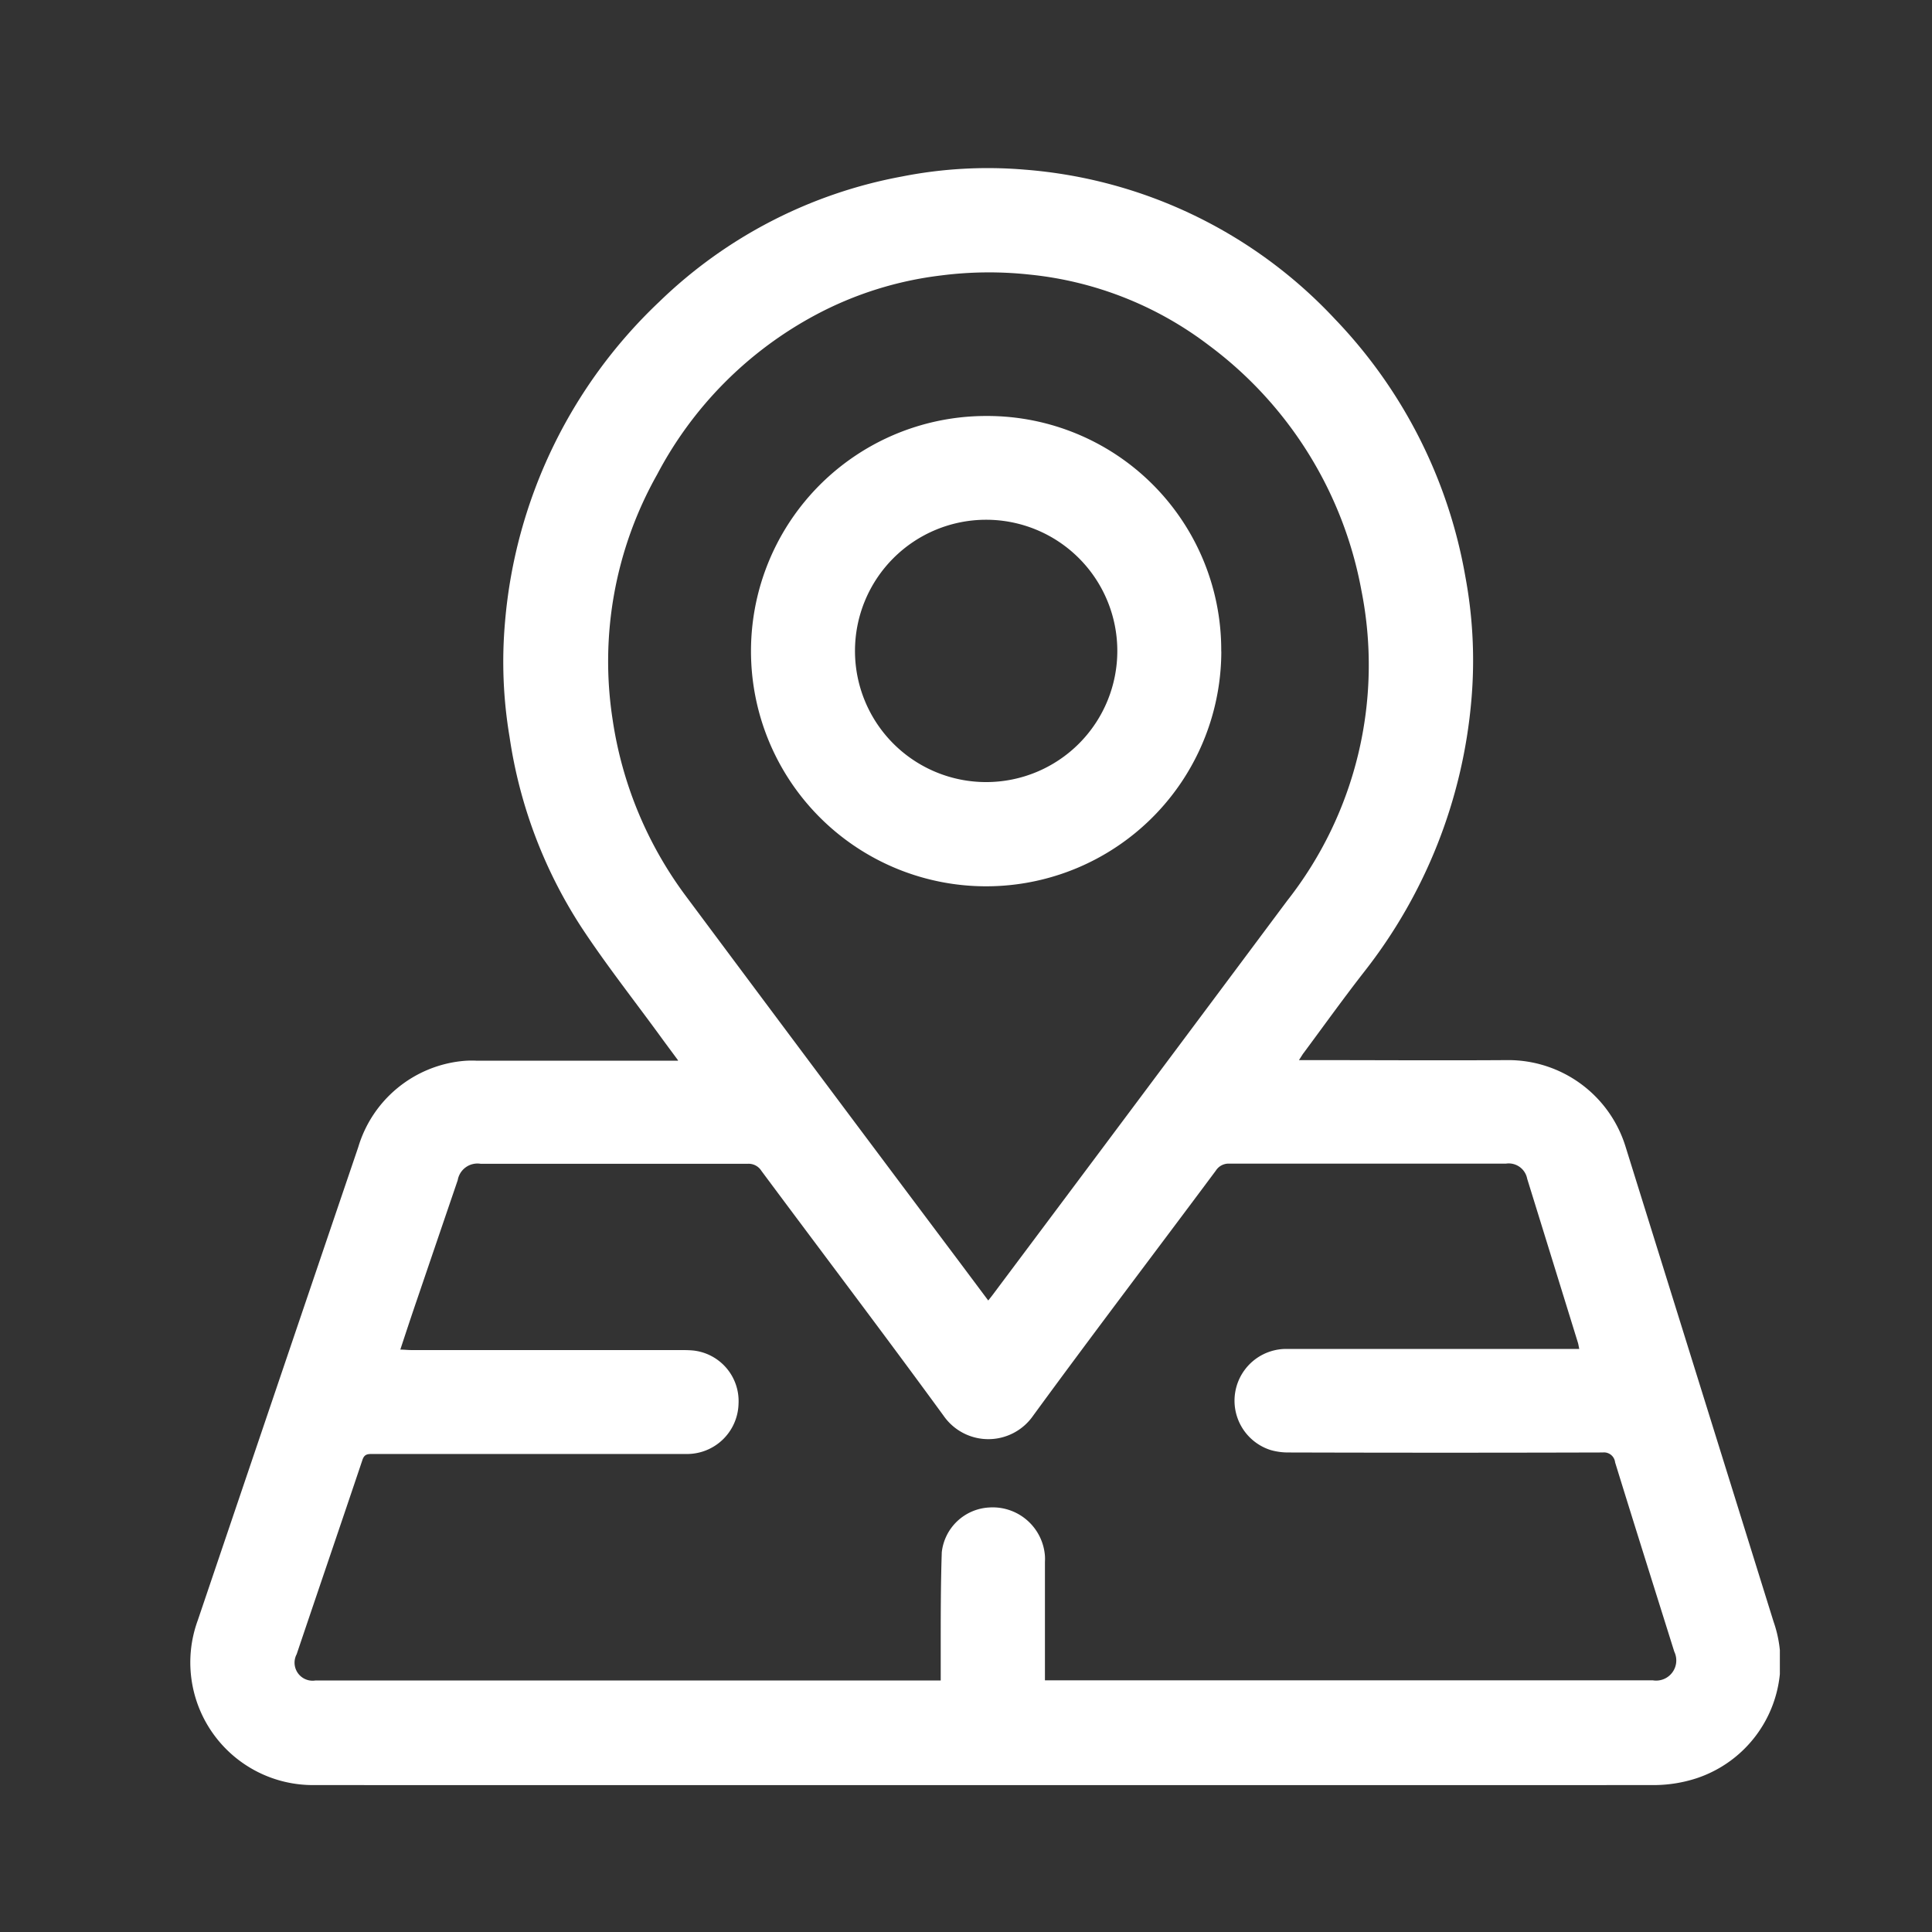 <svg id="Layer_1" data-name="Layer 1" xmlns="http://www.w3.org/2000/svg" xmlns:xlink="http://www.w3.org/1999/xlink" viewBox="0 0 256 256"><rect x="0" y="0" width="256" height="256" fill="#333333" stroke="none"/><defs><style>.cls-1{fill:none;}.cls-2{clip-path:url(#clip-path);}.cls-3{fill:#fff;}</style><clipPath id="clip-path"><rect class="cls-1" x="25.19" y="22.27" width="210.65" height="214.27"/></clipPath></defs><g class="cls-2"><g id="Group_38501" data-name="Group 38501"><path id="Path_41845" data-name="Path 41845" class="cls-3" d="M89.84,140.49l-1.93-2.61c-3.62-5-7.43-9.8-10.81-14.92a62.94,62.94,0,0,1-9.58-25.31,60,60,0,0,1-.6-15.26A66,66,0,0,1,87.34,40,62.45,62.45,0,0,1,119.5,23.39a58.58,58.58,0,0,1,16.29-.91,62.87,62.87,0,0,1,41.1,19.8,65.47,65.47,0,0,1,17.28,34.14,60.5,60.5,0,0,1,.79,16.4,67.57,67.57,0,0,1-14.24,36c-2.71,3.48-5.3,7.09-7.94,10.65-.19.24-.34.51-.66,1h1.41c8.77,0,17.54.06,26.31,0a16.26,16.26,0,0,1,15.53,11.39q9.82,31.49,19.63,63a16.21,16.21,0,0,1-9.91,20.67l-.29.1a18.42,18.42,0,0,1-5.41.9q-88.81.06-177.65,0a16.25,16.25,0,0,1-15.53-21.84Q36.83,183.31,47.47,152a16.08,16.08,0,0,1,13.72-11.4,12.52,12.52,0,0,1,2-.05H89.84ZM53,178.83c.57,0,1,.06,1.45.06H89.92c.62,0,1.24,0,1.85.05A6.74,6.74,0,0,1,97.86,186a6.83,6.83,0,0,1-7,6.66H49.38c-.66,0-1.11,0-1.37.83-2.88,8.57-5.81,17.13-8.7,25.7a2.39,2.39,0,0,0,2.5,3.48h82.84v-4.28c0-4.24,0-8.47.14-12.71a6.68,6.68,0,0,1,6.28-5.93,6.94,6.94,0,0,1,7.39,6.43,6.43,6.43,0,0,1,0,.76v15.71H219a2.67,2.67,0,0,0,3.08-2.19,2.7,2.7,0,0,0-.23-1.61c-2.62-8.36-5.26-16.71-7.84-25.08a1.48,1.48,0,0,0-1.63-1.31h-.08q-20.77.06-41.55,0a8.38,8.38,0,0,1-2.38-.32,6.86,6.86,0,0,1,2.11-13.4h38.78c-.08-.37-.11-.59-.17-.8q-3.36-10.87-6.73-21.75a2.49,2.49,0,0,0-2.83-2l-36.6,0a2,2,0,0,0-1.83.93C153,166,144.85,176.7,136.9,187.58a7.22,7.22,0,0,1-11.88,0c-7.94-10.88-16.1-21.63-24.14-32.45a2,2,0,0,0-1.84-.92q-17.67,0-35.34,0a2.65,2.65,0,0,0-3.05,2.17h0q-2.73,8-5.43,15.93c-.73,2.13-1.43,4.25-2.18,6.53m77.9-6.51c.32-.4.52-.65.71-.91q19.47-26,38.9-52.06a50.51,50.51,0,0,0,9.85-41.09,52.24,52.24,0,0,0-20.28-32.56,46.9,46.9,0,0,0-23.73-9.33,49.77,49.77,0,0,0-11.7.12,47.15,47.15,0,0,0-16.49,5.16A50.77,50.77,0,0,0,87.08,62.86a50.46,50.46,0,0,0-5.9,32.52,51.73,51.73,0,0,0,9.69,23.34q18.19,24.42,36.48,48.79l3.61,4.83"/><path id="Path_41846" data-name="Path 41846" class="cls-3" d="M161.83,86.32a31.16,31.16,0,1,1-31.11-31.2h.1a31,31,0,0,1,31,31v.21m-31.12,17.3a17.38,17.38,0,1,0-.06,0h.06"/></g></g></svg>